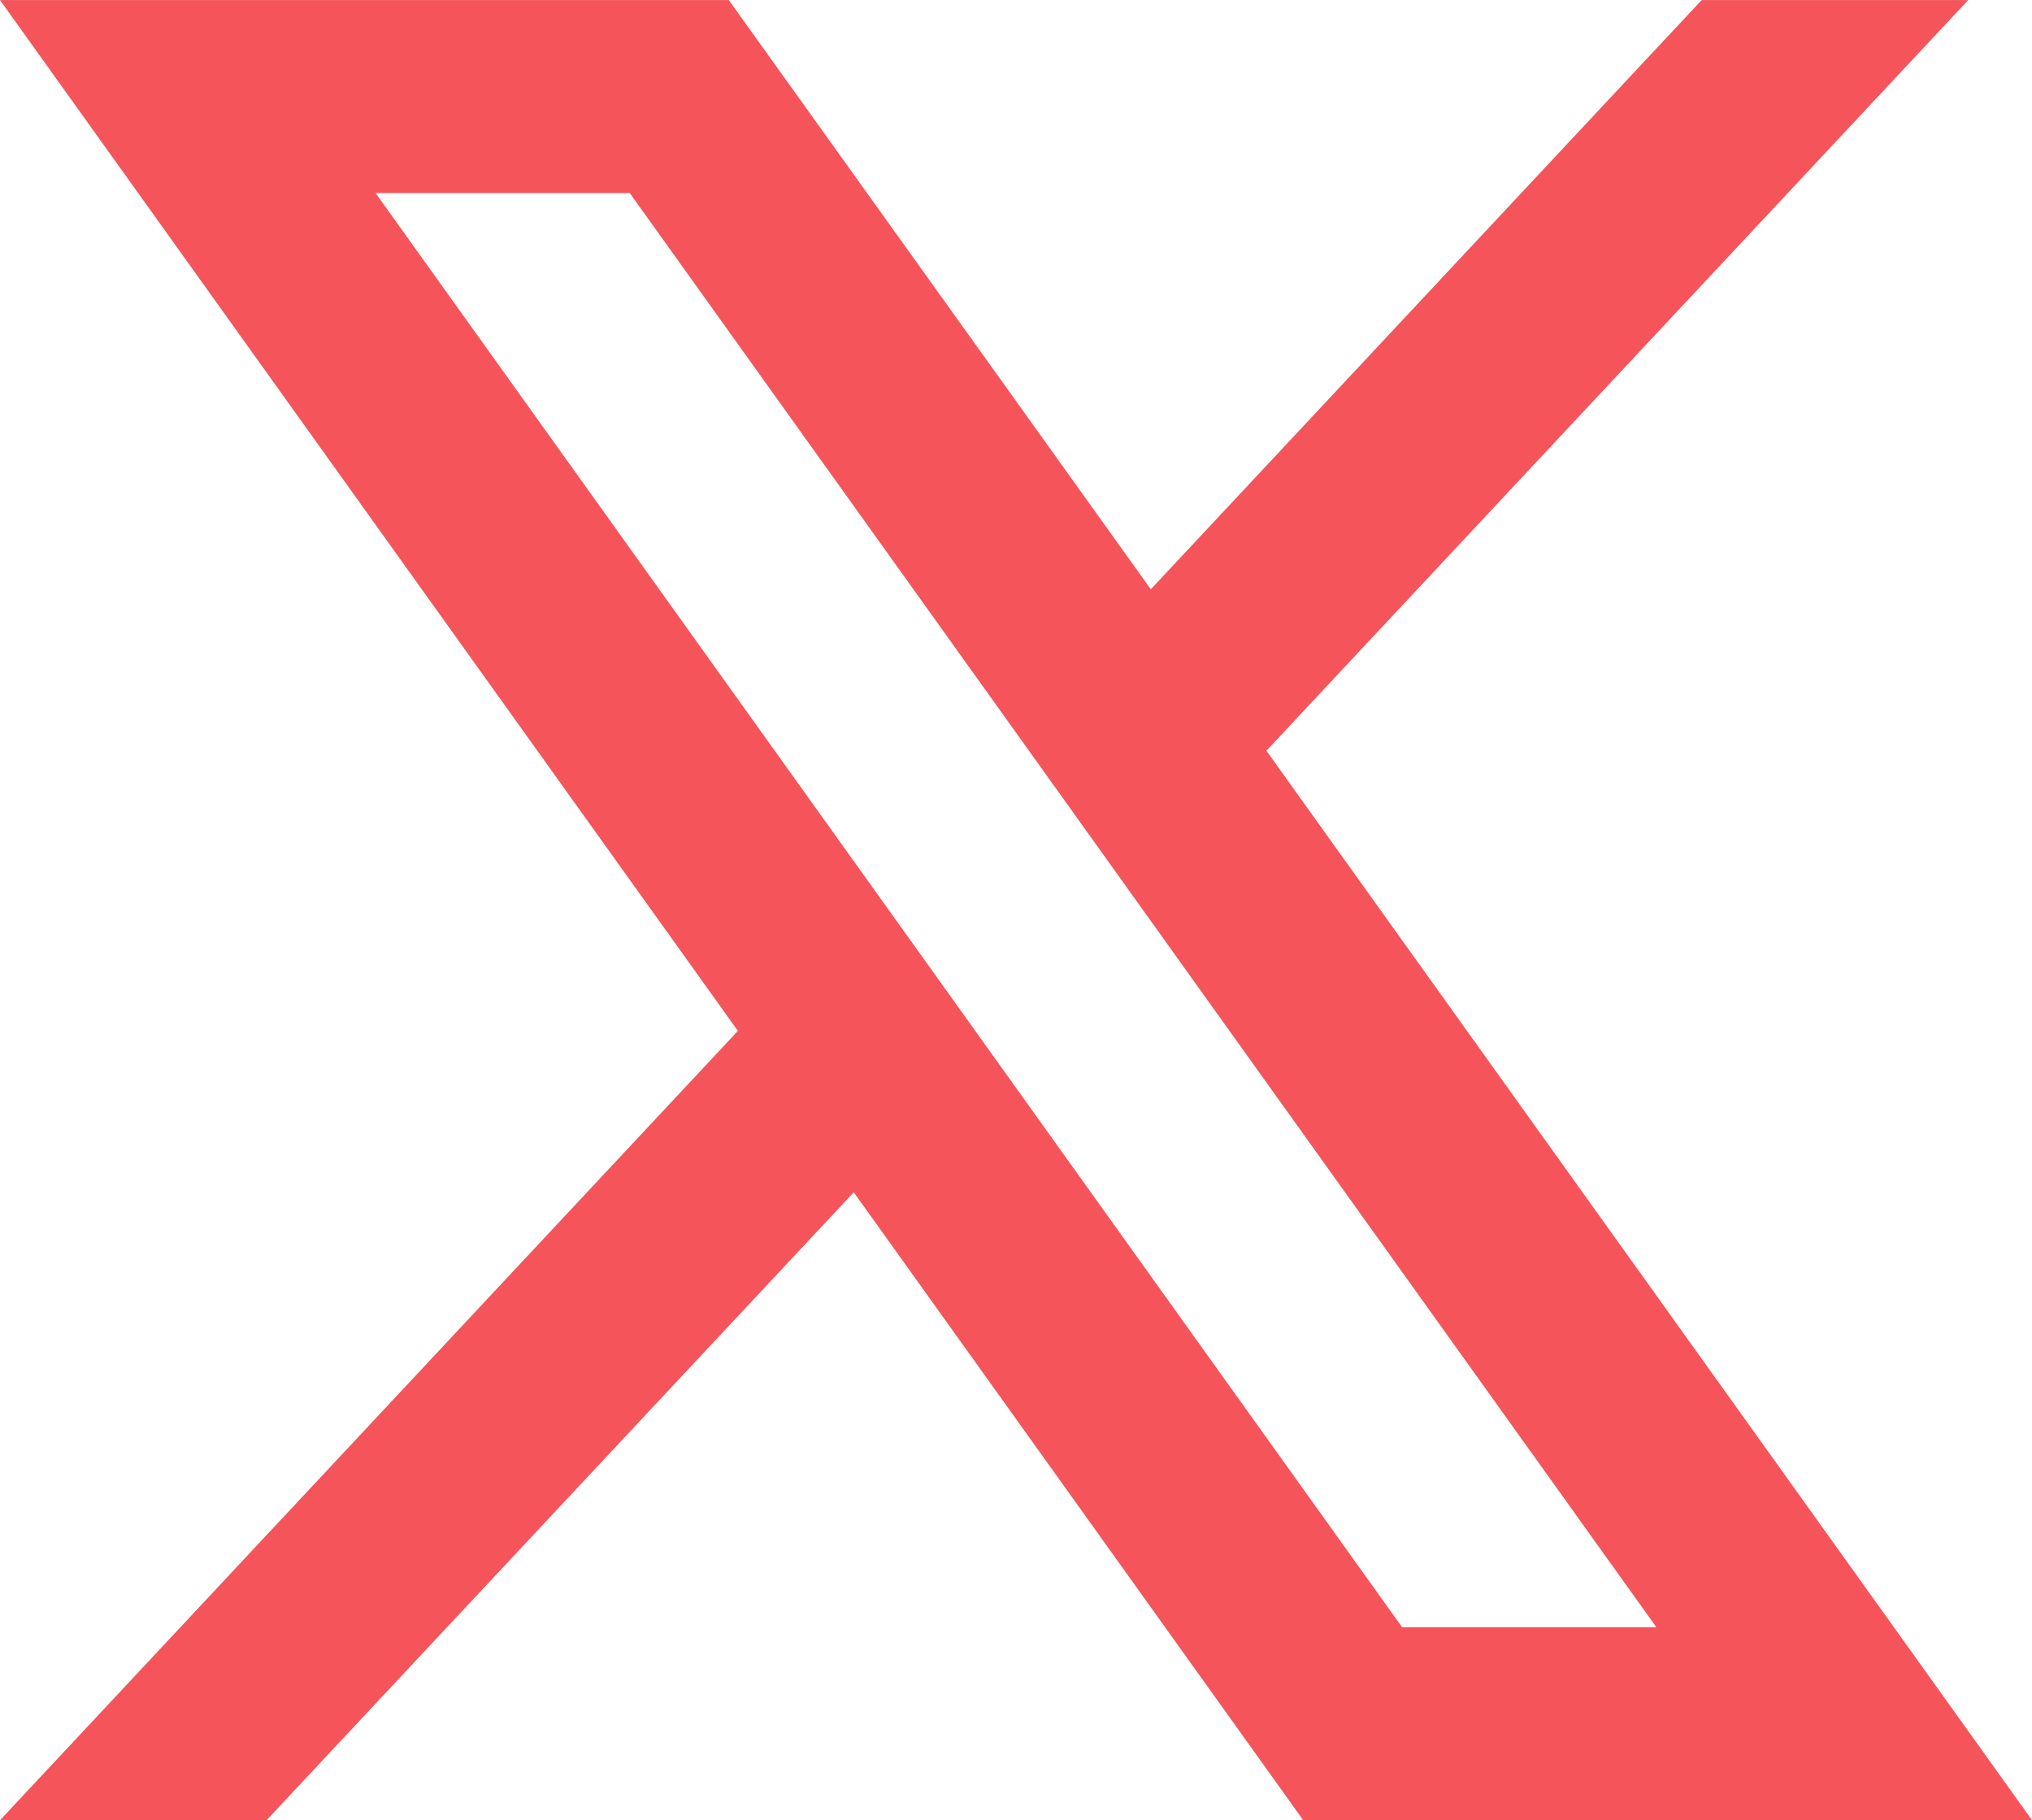 <svg xmlns="http://www.w3.org/2000/svg" width="29.275" height="26.222" viewBox="0 0 29.275 26.222">
  <path id="Tracé_15" data-name="Tracé 15" d="M5.411,2.78H9.073L23.863,23.44H20.2ZM24.516,0,16.58,8.488,10.5,0H0L10.631,14.85,0,26.221H3.84L12.3,17.175l6.476,9.046h10.5L18.245,10.814,28.356,0Z" transform="translate(0 0.001)" fill="#f4545a"/>
</svg>
